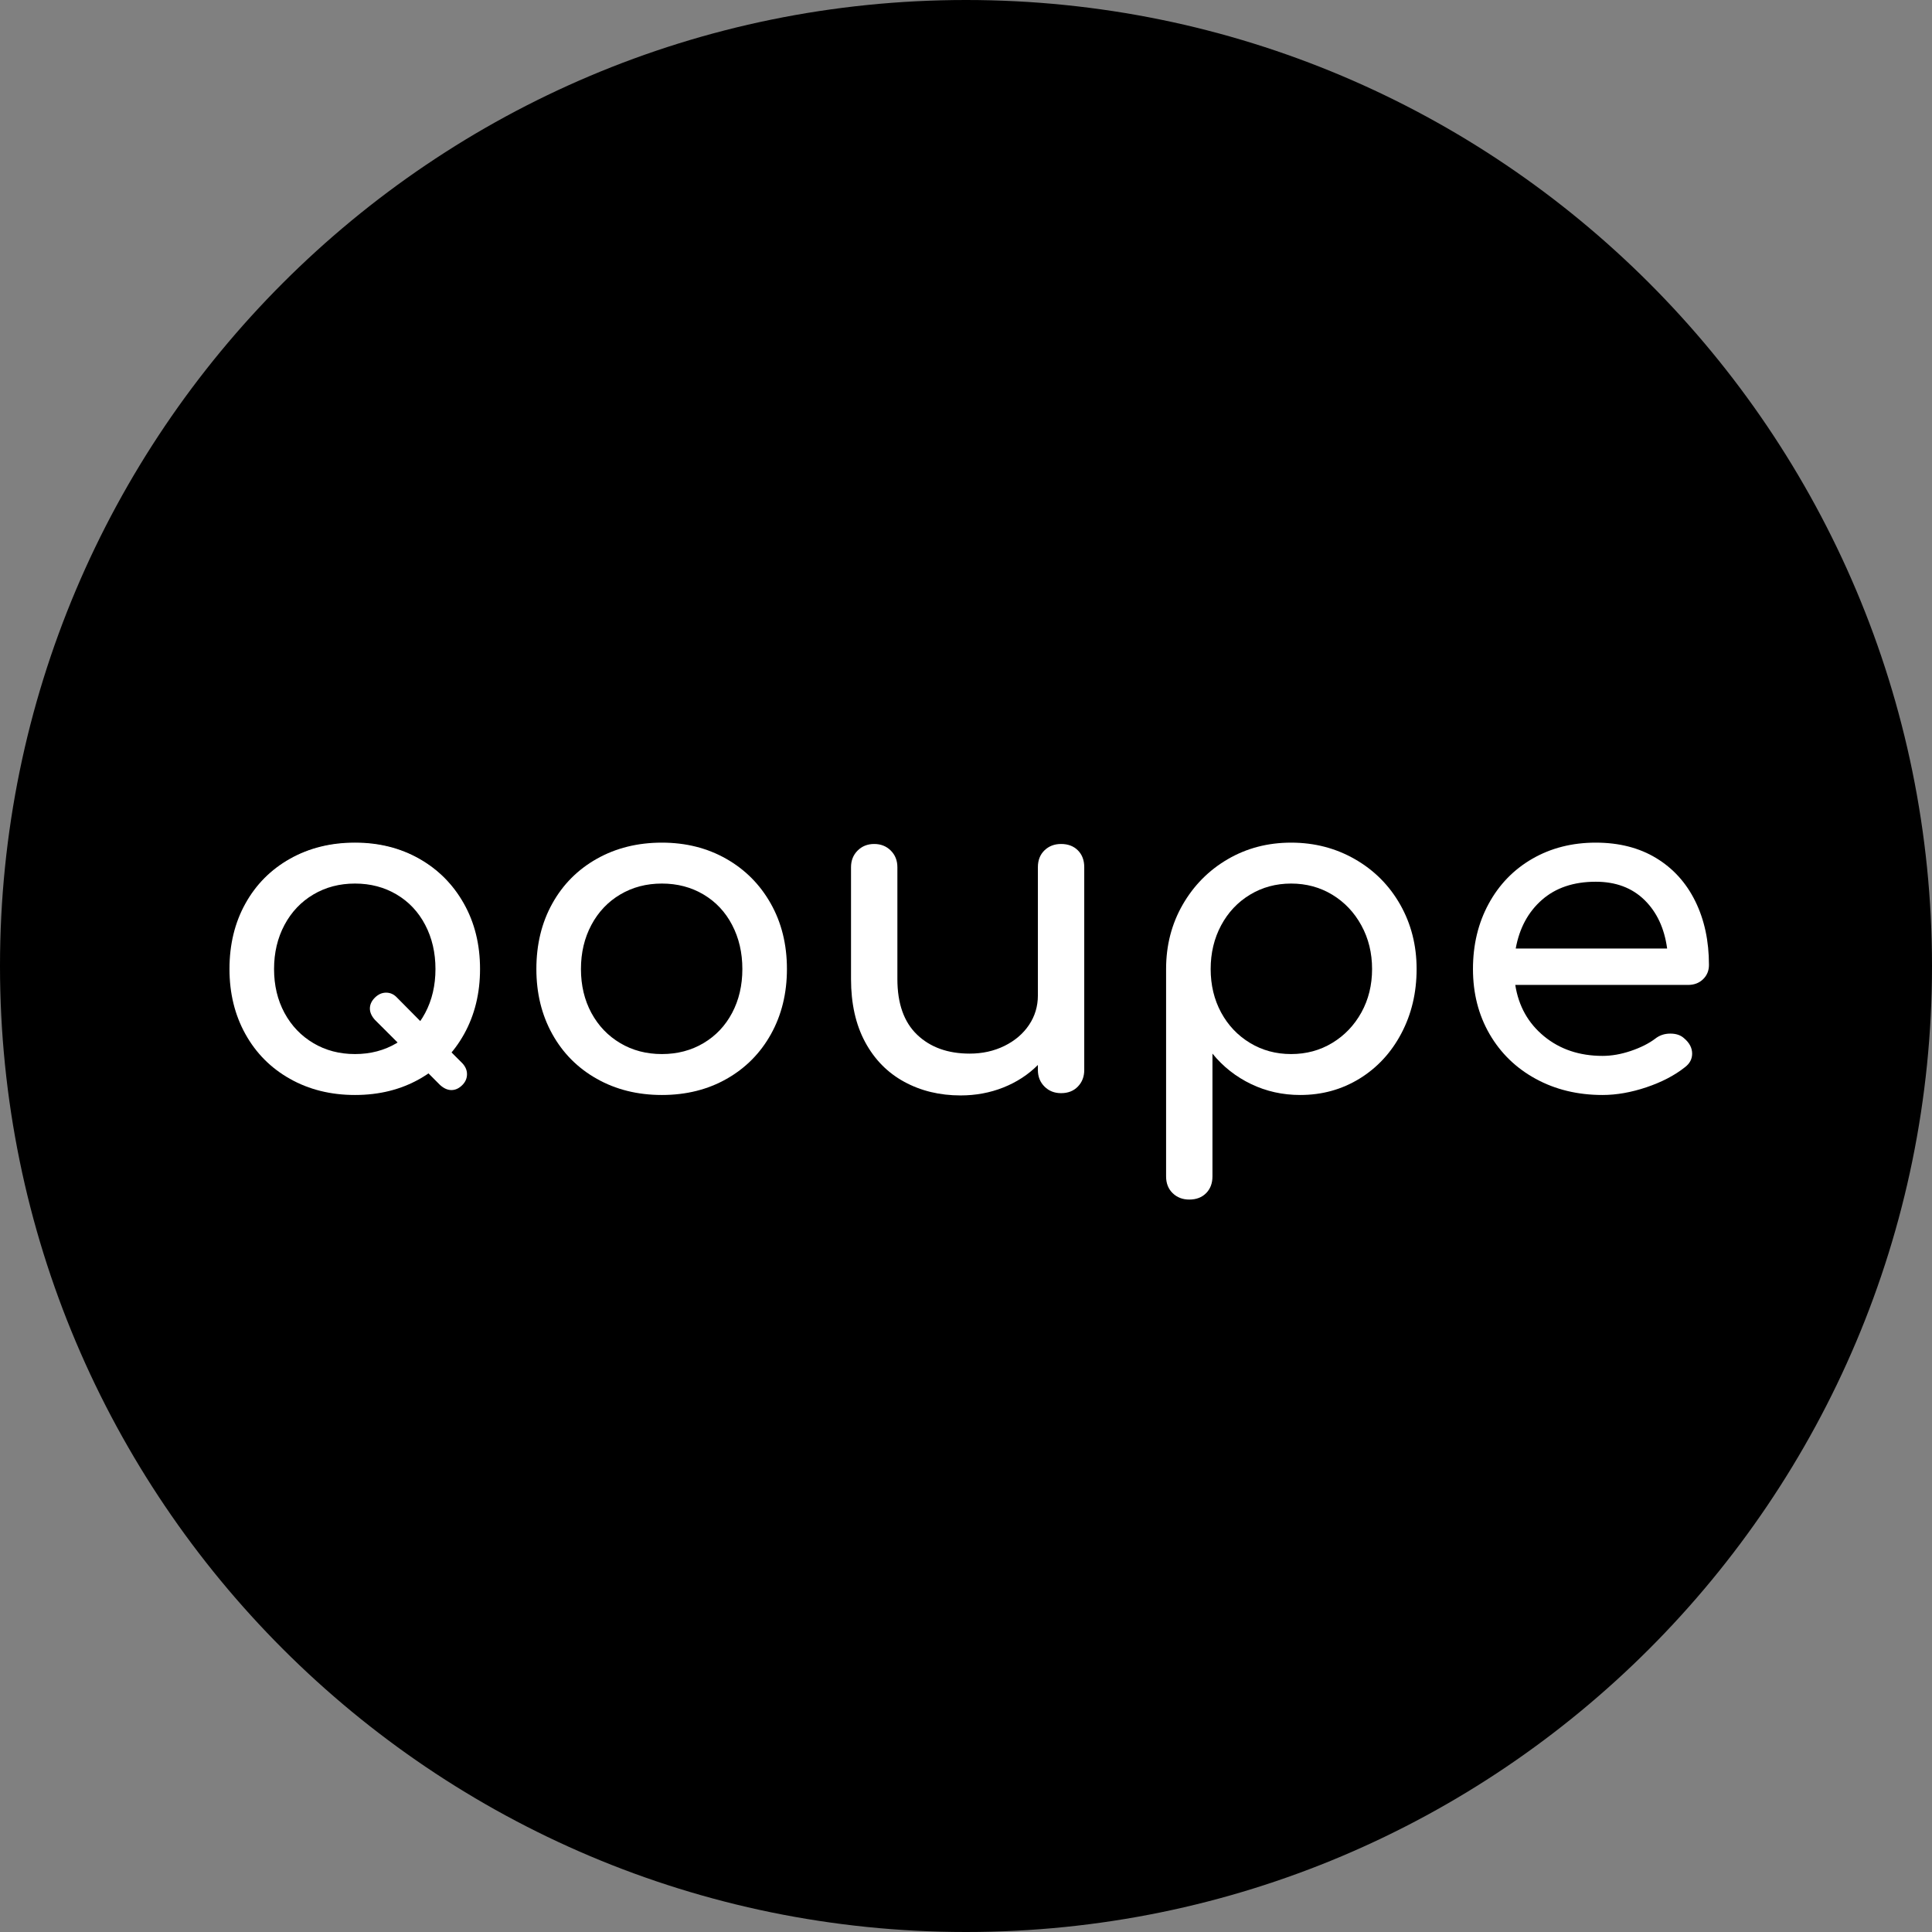 <svg xmlns="http://www.w3.org/2000/svg" xmlns:xlink="http://www.w3.org/1999/xlink" width="1080" zoomAndPan="magnify" viewBox="0 0 810 810" height="1080" preserveAspectRatio="xMidYMid meet" version="1.0"><rect x="0" y="0" width="810" height="810" fill="#808080" stroke="none"/><defs><g/></defs><path fill="#000000" d="M 405 0 C 181.324 0 0 181.324 0 405 C 0 628.676 181.324 810 405 810 C 628.676 810 810 628.676 810 405 C 810 181.324 628.676 0 405 0 " fill-opacity="1" fill-rule="nonzero"/><g fill="#ffffff" fill-opacity="1"><g transform="translate(88.451, 457.017)"><g><path d="M 105.375 -11.266 C 106.688 -9.859 107.344 -8.328 107.344 -6.672 C 107.344 -4.93 106.688 -3.406 105.375 -2.094 C 103.977 -0.695 102.453 0 100.797 0 C 99.223 0 97.648 -0.695 96.078 -2.094 L 90.719 -7.469 C 81.988 -1.613 71.863 1.312 60.344 1.312 C 50.219 1.312 41.207 -0.91 33.312 -5.359 C 25.414 -9.816 19.285 -16.035 14.922 -24.016 C 10.555 -32.004 8.375 -41.062 8.375 -51.188 C 8.375 -61.312 10.555 -70.344 14.922 -78.281 C 19.285 -86.219 25.414 -92.41 33.312 -96.859 C 41.207 -101.316 50.219 -103.547 60.344 -103.547 C 70.383 -103.547 79.352 -101.316 87.25 -96.859 C 95.145 -92.41 101.297 -86.219 105.703 -78.281 C 110.109 -70.344 112.312 -61.312 112.312 -51.188 C 112.312 -44.289 111.285 -37.875 109.234 -31.938 C 107.191 -26.008 104.25 -20.773 100.406 -16.234 Z M 60.344 -11 C 68.195 -11 75.18 -12.961 81.297 -16.891 L 68.719 -29.453 C 67.32 -31.023 66.625 -32.598 66.625 -34.172 C 66.625 -35.828 67.32 -37.352 68.719 -38.75 C 70.125 -40.145 71.695 -40.844 73.438 -40.844 C 75.188 -40.844 76.711 -40.145 78.016 -38.75 L 90.984 -25.656 C 96.484 -32.895 99.234 -41.406 99.234 -51.188 C 99.234 -58.688 97.57 -65.488 94.25 -71.594 C 90.938 -77.707 86.332 -82.508 80.438 -86 C 74.551 -89.488 67.852 -91.234 60.344 -91.234 C 52.844 -91.234 46.145 -89.488 40.25 -86 C 34.363 -82.508 29.758 -77.707 26.438 -71.594 C 23.125 -65.488 21.469 -58.688 21.469 -51.188 C 21.469 -43.676 23.125 -36.863 26.438 -30.75 C 29.758 -24.645 34.383 -19.828 40.312 -16.297 C 46.25 -12.766 52.926 -11 60.344 -11 Z M 60.344 -11 "/></g></g></g><g fill="#ffffff" fill-opacity="1"><g transform="translate(84.398, 458.311)"><g><path d="M 64.438 0.766 C 54.27 0.766 45.18 -1.488 37.172 -6 C 29.16 -10.508 22.93 -16.77 18.484 -24.781 C 14.035 -32.789 11.812 -41.879 11.812 -52.047 C 11.812 -62.336 14.035 -71.484 18.484 -79.484 C 22.93 -87.492 29.16 -93.754 37.172 -98.266 C 45.18 -102.773 54.27 -105.031 64.438 -105.031 C 74.469 -105.031 83.453 -102.773 91.391 -98.266 C 99.336 -93.754 105.566 -87.492 110.078 -79.484 C 114.598 -71.484 116.859 -62.336 116.859 -52.047 C 116.859 -41.879 114.633 -32.789 110.188 -24.781 C 105.738 -16.77 99.539 -10.508 91.594 -6 C 83.656 -1.488 74.602 0.766 64.438 0.766 Z M 64.438 -16.391 C 70.914 -16.391 76.727 -17.914 81.875 -20.969 C 87.02 -24.02 91.02 -28.242 93.875 -33.641 C 96.738 -39.047 98.172 -45.18 98.172 -52.047 C 98.172 -58.898 96.738 -65.062 93.875 -70.531 C 91.02 -76 87.02 -80.254 81.875 -83.297 C 76.727 -86.348 70.914 -87.875 64.438 -87.875 C 57.945 -87.875 52.129 -86.348 46.984 -83.297 C 41.836 -80.254 37.801 -76 34.875 -70.531 C 31.957 -65.062 30.5 -58.898 30.5 -52.047 C 30.5 -45.18 31.957 -39.047 34.875 -33.641 C 37.801 -28.242 41.836 -24.02 46.984 -20.969 C 52.129 -17.914 57.945 -16.391 64.438 -16.391 Z M 64.438 -16.391 "/></g></g></g><g fill="#ffffff" fill-opacity="1"><g transform="translate(213.065, 458.311)"><g><path d="M 64.438 0.766 C 54.27 0.766 45.18 -1.488 37.172 -6 C 29.16 -10.508 22.93 -16.77 18.484 -24.781 C 14.035 -32.789 11.812 -41.879 11.812 -52.047 C 11.812 -62.336 14.035 -71.484 18.484 -79.484 C 22.93 -87.492 29.16 -93.754 37.172 -98.266 C 45.18 -102.773 54.27 -105.031 64.438 -105.031 C 74.469 -105.031 83.453 -102.773 91.391 -98.266 C 99.336 -93.754 105.566 -87.492 110.078 -79.484 C 114.598 -71.484 116.859 -62.336 116.859 -52.047 C 116.859 -41.879 114.633 -32.789 110.188 -24.781 C 105.738 -16.77 99.539 -10.508 91.594 -6 C 83.656 -1.488 74.602 0.766 64.438 0.766 Z M 64.438 -16.391 C 70.914 -16.391 76.727 -17.914 81.875 -20.969 C 87.02 -24.02 91.02 -28.242 93.875 -33.641 C 96.738 -39.047 98.172 -45.18 98.172 -52.047 C 98.172 -58.898 96.738 -65.062 93.875 -70.531 C 91.02 -76 87.02 -80.254 81.875 -83.297 C 76.727 -86.348 70.914 -87.875 64.438 -87.875 C 57.945 -87.875 52.129 -86.348 46.984 -83.297 C 41.836 -80.254 37.801 -76 34.875 -70.531 C 31.957 -65.062 30.5 -58.898 30.5 -52.047 C 30.5 -45.18 31.957 -39.047 34.875 -33.641 C 37.801 -28.242 41.836 -24.02 46.984 -20.969 C 52.129 -17.914 57.945 -16.391 64.438 -16.391 Z M 64.438 -16.391 "/></g></g></g><g fill="#ffffff" fill-opacity="1"><g transform="translate(341.732, 458.311)"><g><path d="M 103.125 -104.469 C 106.051 -104.469 108.398 -103.578 110.172 -101.797 C 111.953 -100.016 112.844 -97.66 112.844 -94.734 L 112.844 -9.719 C 112.844 -6.926 111.953 -4.609 110.172 -2.766 C 108.398 -0.922 106.051 0 103.125 0 C 100.332 0 98.016 -0.922 96.172 -2.766 C 94.328 -4.609 93.406 -6.926 93.406 -9.719 L 93.406 -11.812 C 89.344 -7.75 84.516 -4.602 78.922 -2.375 C 73.328 -0.156 67.352 0.953 61 0.953 C 52.227 0.953 44.348 -0.953 37.359 -4.766 C 30.367 -8.578 24.906 -14.133 20.969 -21.438 C 17.031 -28.75 15.062 -37.551 15.062 -47.844 L 15.062 -94.734 C 15.062 -97.535 15.984 -99.859 17.828 -101.703 C 19.672 -103.547 21.988 -104.469 24.781 -104.469 C 27.57 -104.469 29.891 -103.547 31.734 -101.703 C 33.578 -99.859 34.5 -97.535 34.5 -94.734 L 34.5 -47.844 C 34.5 -37.551 37.266 -29.766 42.797 -24.484 C 48.328 -19.211 55.664 -16.578 64.812 -16.578 C 70.145 -16.578 75.004 -17.656 79.391 -19.812 C 83.773 -21.977 87.207 -24.906 89.688 -28.594 C 92.164 -32.281 93.406 -36.41 93.406 -40.984 L 93.406 -94.734 C 93.406 -97.66 94.328 -100.016 96.172 -101.797 C 98.016 -103.578 100.332 -104.469 103.125 -104.469 Z M 103.125 -104.469 "/></g></g></g><g fill="#ffffff" fill-opacity="1"><g transform="translate(471.733, 458.311)"><g><path d="M 69.578 -105.031 C 79.359 -105.031 88.285 -102.711 96.359 -98.078 C 104.43 -93.441 110.754 -87.086 115.328 -79.016 C 119.898 -70.941 122.188 -61.953 122.188 -52.047 C 122.188 -42.129 120.055 -33.133 115.797 -25.062 C 111.547 -17 105.703 -10.676 98.266 -6.094 C 90.828 -1.52 82.535 0.766 73.391 0.766 C 66.016 0.766 59.148 -0.758 52.797 -3.812 C 46.441 -6.863 41.039 -11.117 36.594 -16.578 L 36.594 34.891 C 36.594 37.805 35.703 40.156 33.922 41.938 C 32.148 43.719 29.801 44.609 26.875 44.609 C 24.082 44.609 21.766 43.719 19.922 41.938 C 18.078 40.156 17.156 37.805 17.156 34.891 L 17.156 -52.047 C 17.156 -61.953 19.473 -70.941 24.109 -79.016 C 28.754 -87.086 35.047 -93.441 42.984 -98.078 C 50.93 -102.711 59.797 -105.031 69.578 -105.031 Z M 69.578 -16.391 C 75.93 -16.391 81.68 -17.945 86.828 -21.062 C 91.973 -24.176 96.039 -28.43 99.031 -33.828 C 102.02 -39.234 103.516 -45.305 103.516 -52.047 C 103.516 -58.773 102.02 -64.867 99.031 -70.328 C 96.039 -75.797 91.973 -80.086 86.828 -83.203 C 81.68 -86.316 75.93 -87.875 69.578 -87.875 C 63.223 -87.875 57.473 -86.316 52.328 -83.203 C 47.18 -80.086 43.145 -75.797 40.219 -70.328 C 37.301 -64.867 35.844 -58.773 35.844 -52.047 C 35.844 -45.305 37.301 -39.234 40.219 -33.828 C 43.145 -28.43 47.18 -24.176 52.328 -21.062 C 57.473 -17.945 63.223 -16.391 69.578 -16.391 Z M 69.578 -16.391 "/></g></g></g><g fill="#ffffff" fill-opacity="1"><g transform="translate(605.737, 458.311)"><g><path d="M 110.75 -53.75 C 110.75 -51.344 109.922 -49.344 108.266 -47.75 C 106.617 -46.164 104.523 -45.375 101.984 -45.375 L 29.547 -45.375 C 30.941 -36.477 34.973 -29.297 41.641 -23.828 C 48.316 -18.359 56.484 -15.625 66.141 -15.625 C 69.953 -15.625 73.922 -16.32 78.047 -17.719 C 82.18 -19.125 85.586 -20.844 88.266 -22.875 C 90.035 -24.27 92.129 -24.969 94.547 -24.969 C 96.961 -24.969 98.867 -24.332 100.266 -23.062 C 102.555 -21.156 103.703 -18.992 103.703 -16.578 C 103.703 -14.297 102.688 -12.391 100.656 -10.859 C 96.332 -7.43 90.961 -4.633 84.547 -2.469 C 78.129 -0.312 71.992 0.766 66.141 0.766 C 55.723 0.766 46.383 -1.488 38.125 -6 C 29.863 -10.508 23.41 -16.77 18.766 -24.781 C 14.129 -32.789 11.812 -41.879 11.812 -52.047 C 11.812 -62.211 14.004 -71.328 18.391 -79.391 C 22.773 -87.461 28.875 -93.754 36.688 -98.266 C 44.508 -102.773 53.375 -105.031 63.281 -105.031 C 73.07 -105.031 81.523 -102.867 88.641 -98.547 C 95.754 -94.234 101.219 -88.195 105.031 -80.438 C 108.844 -72.688 110.75 -63.789 110.75 -53.75 Z M 63.281 -88.641 C 54.008 -88.641 46.484 -86.098 40.703 -81.016 C 34.922 -75.93 31.266 -69.133 29.734 -60.625 L 93.219 -60.625 C 92.07 -69.133 88.895 -75.93 83.688 -81.016 C 78.477 -86.098 71.676 -88.641 63.281 -88.641 Z M 63.281 -88.641 "/></g></g></g></svg>